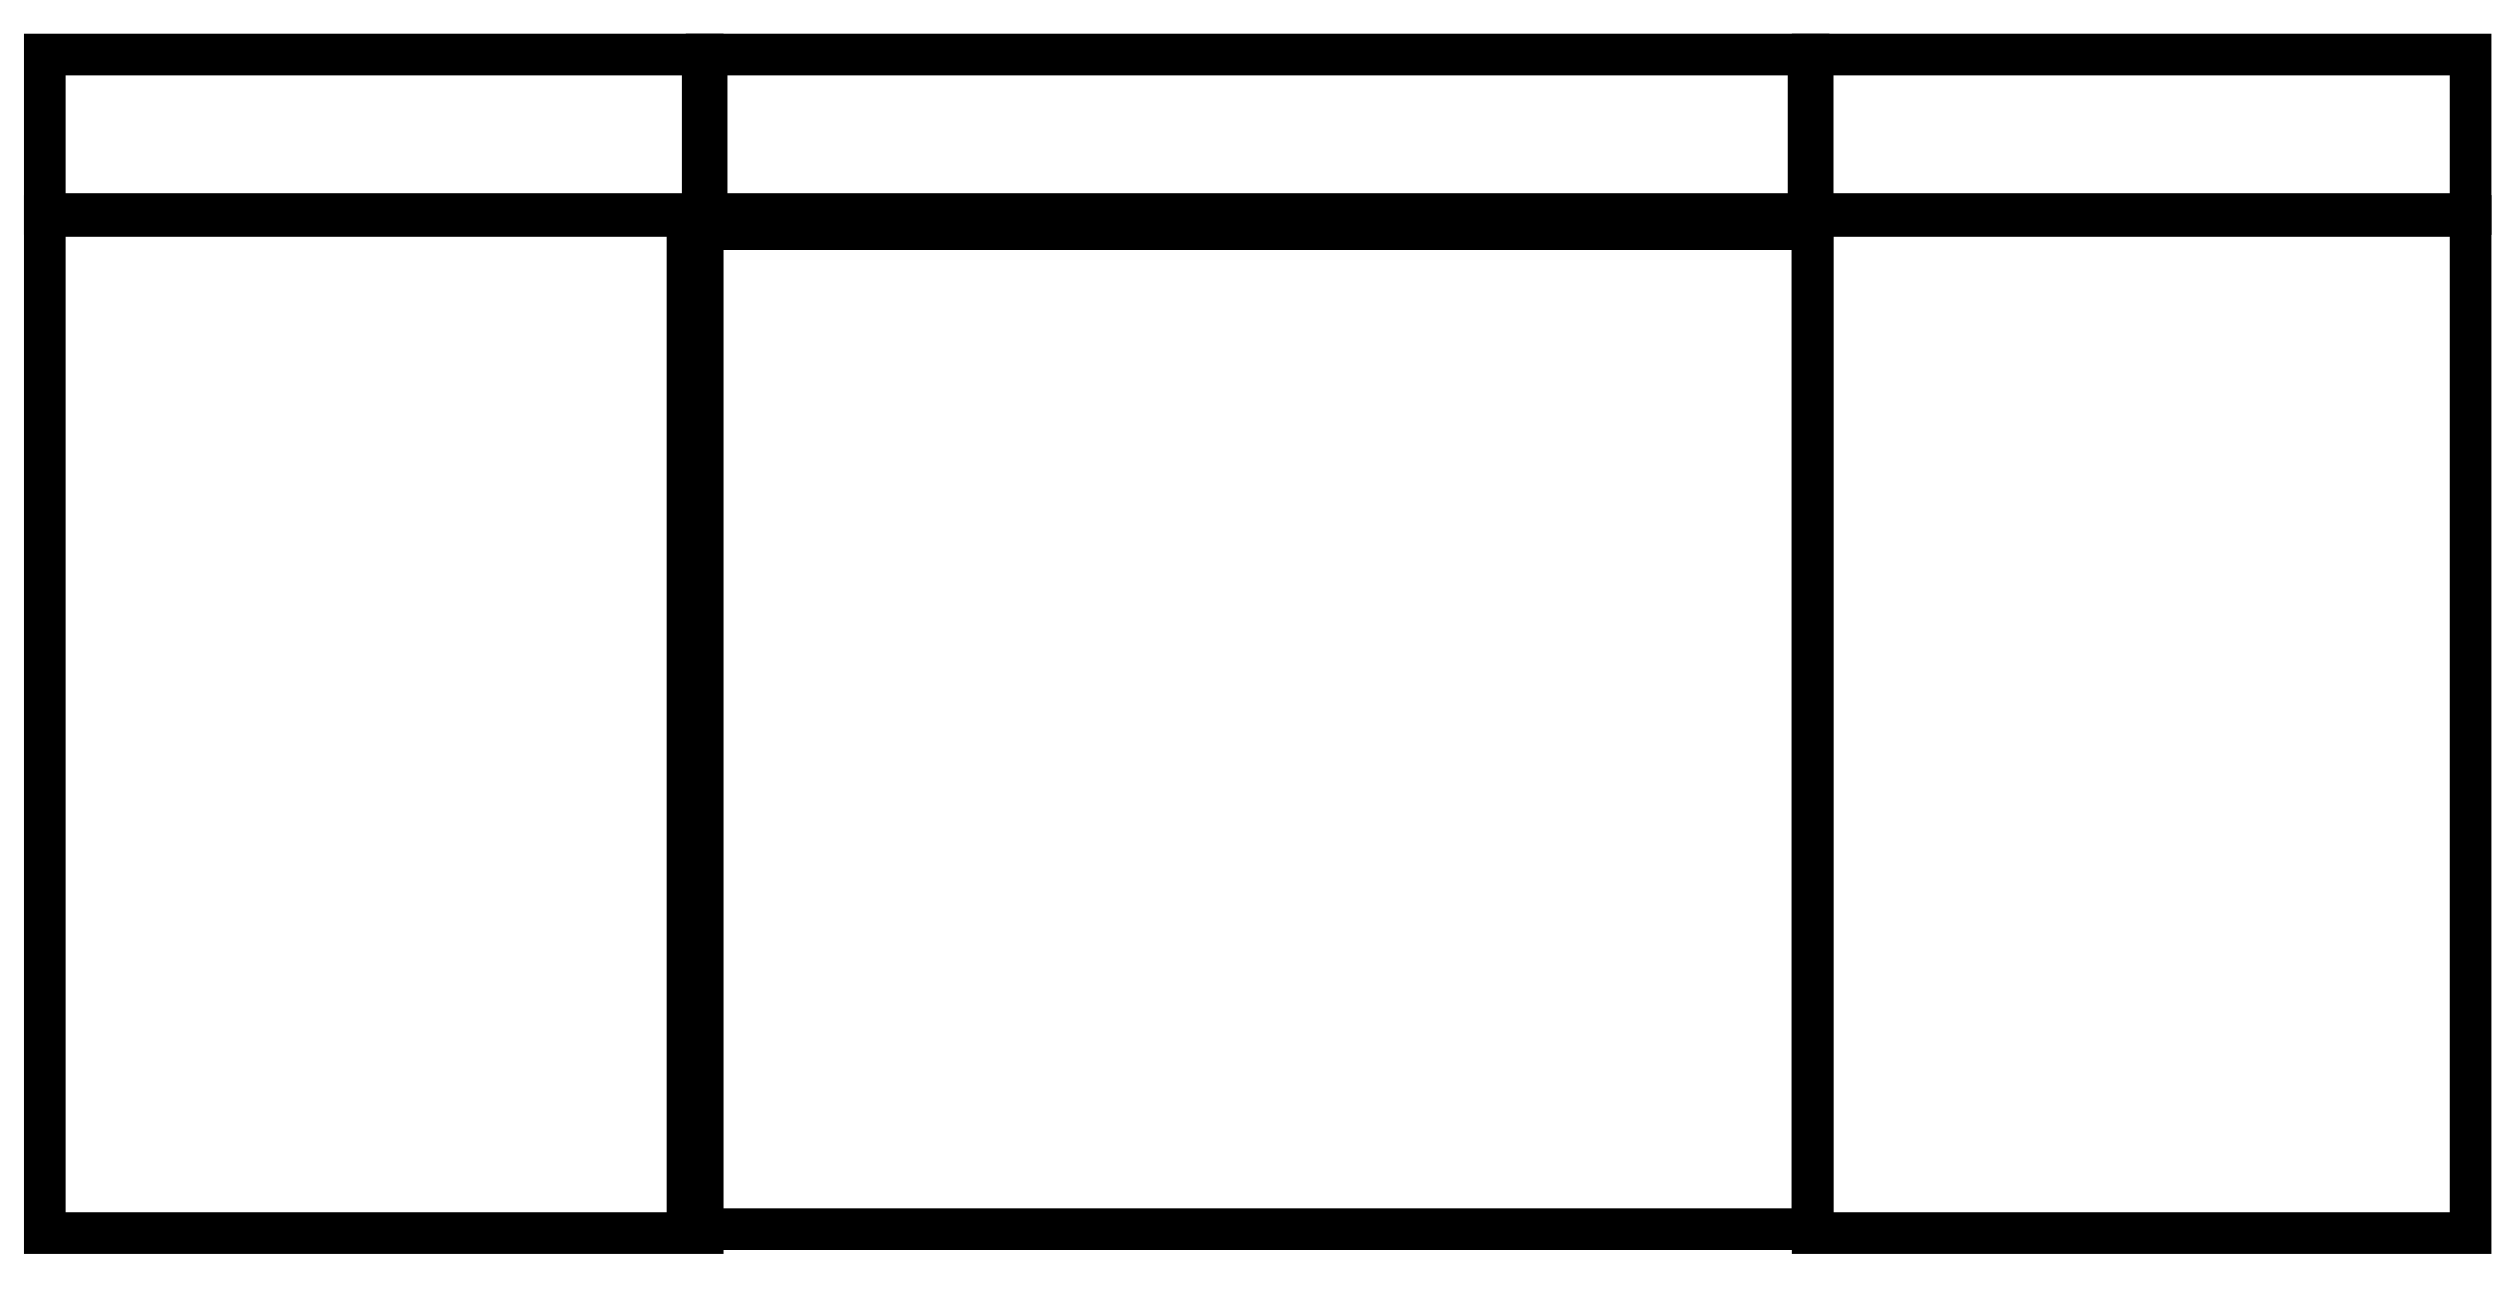 <svg xmlns="http://www.w3.org/2000/svg" fill="none" viewBox="0 0 60 31" height="31" width="60">
<rect stroke="black" height="24" width="27" y="5.5" x="16.5"></rect>
<rect stroke="black" height="3.828" width="26.447" y="1.309" x="16.959"></rect>
<rect stroke="black" height="3.828" width="15.79" y="1.309" x="43.504"></rect>
<rect stroke="black" height="3.828" width="15.79" y="1.309" x="1.075"></rect>
<rect stroke="black" height="24.411" width="15.79" y="5.183" x="43.504"></rect>
<rect stroke="black" height="24.411" width="15.79" y="5.183" x="1.075"></rect>
</svg>
